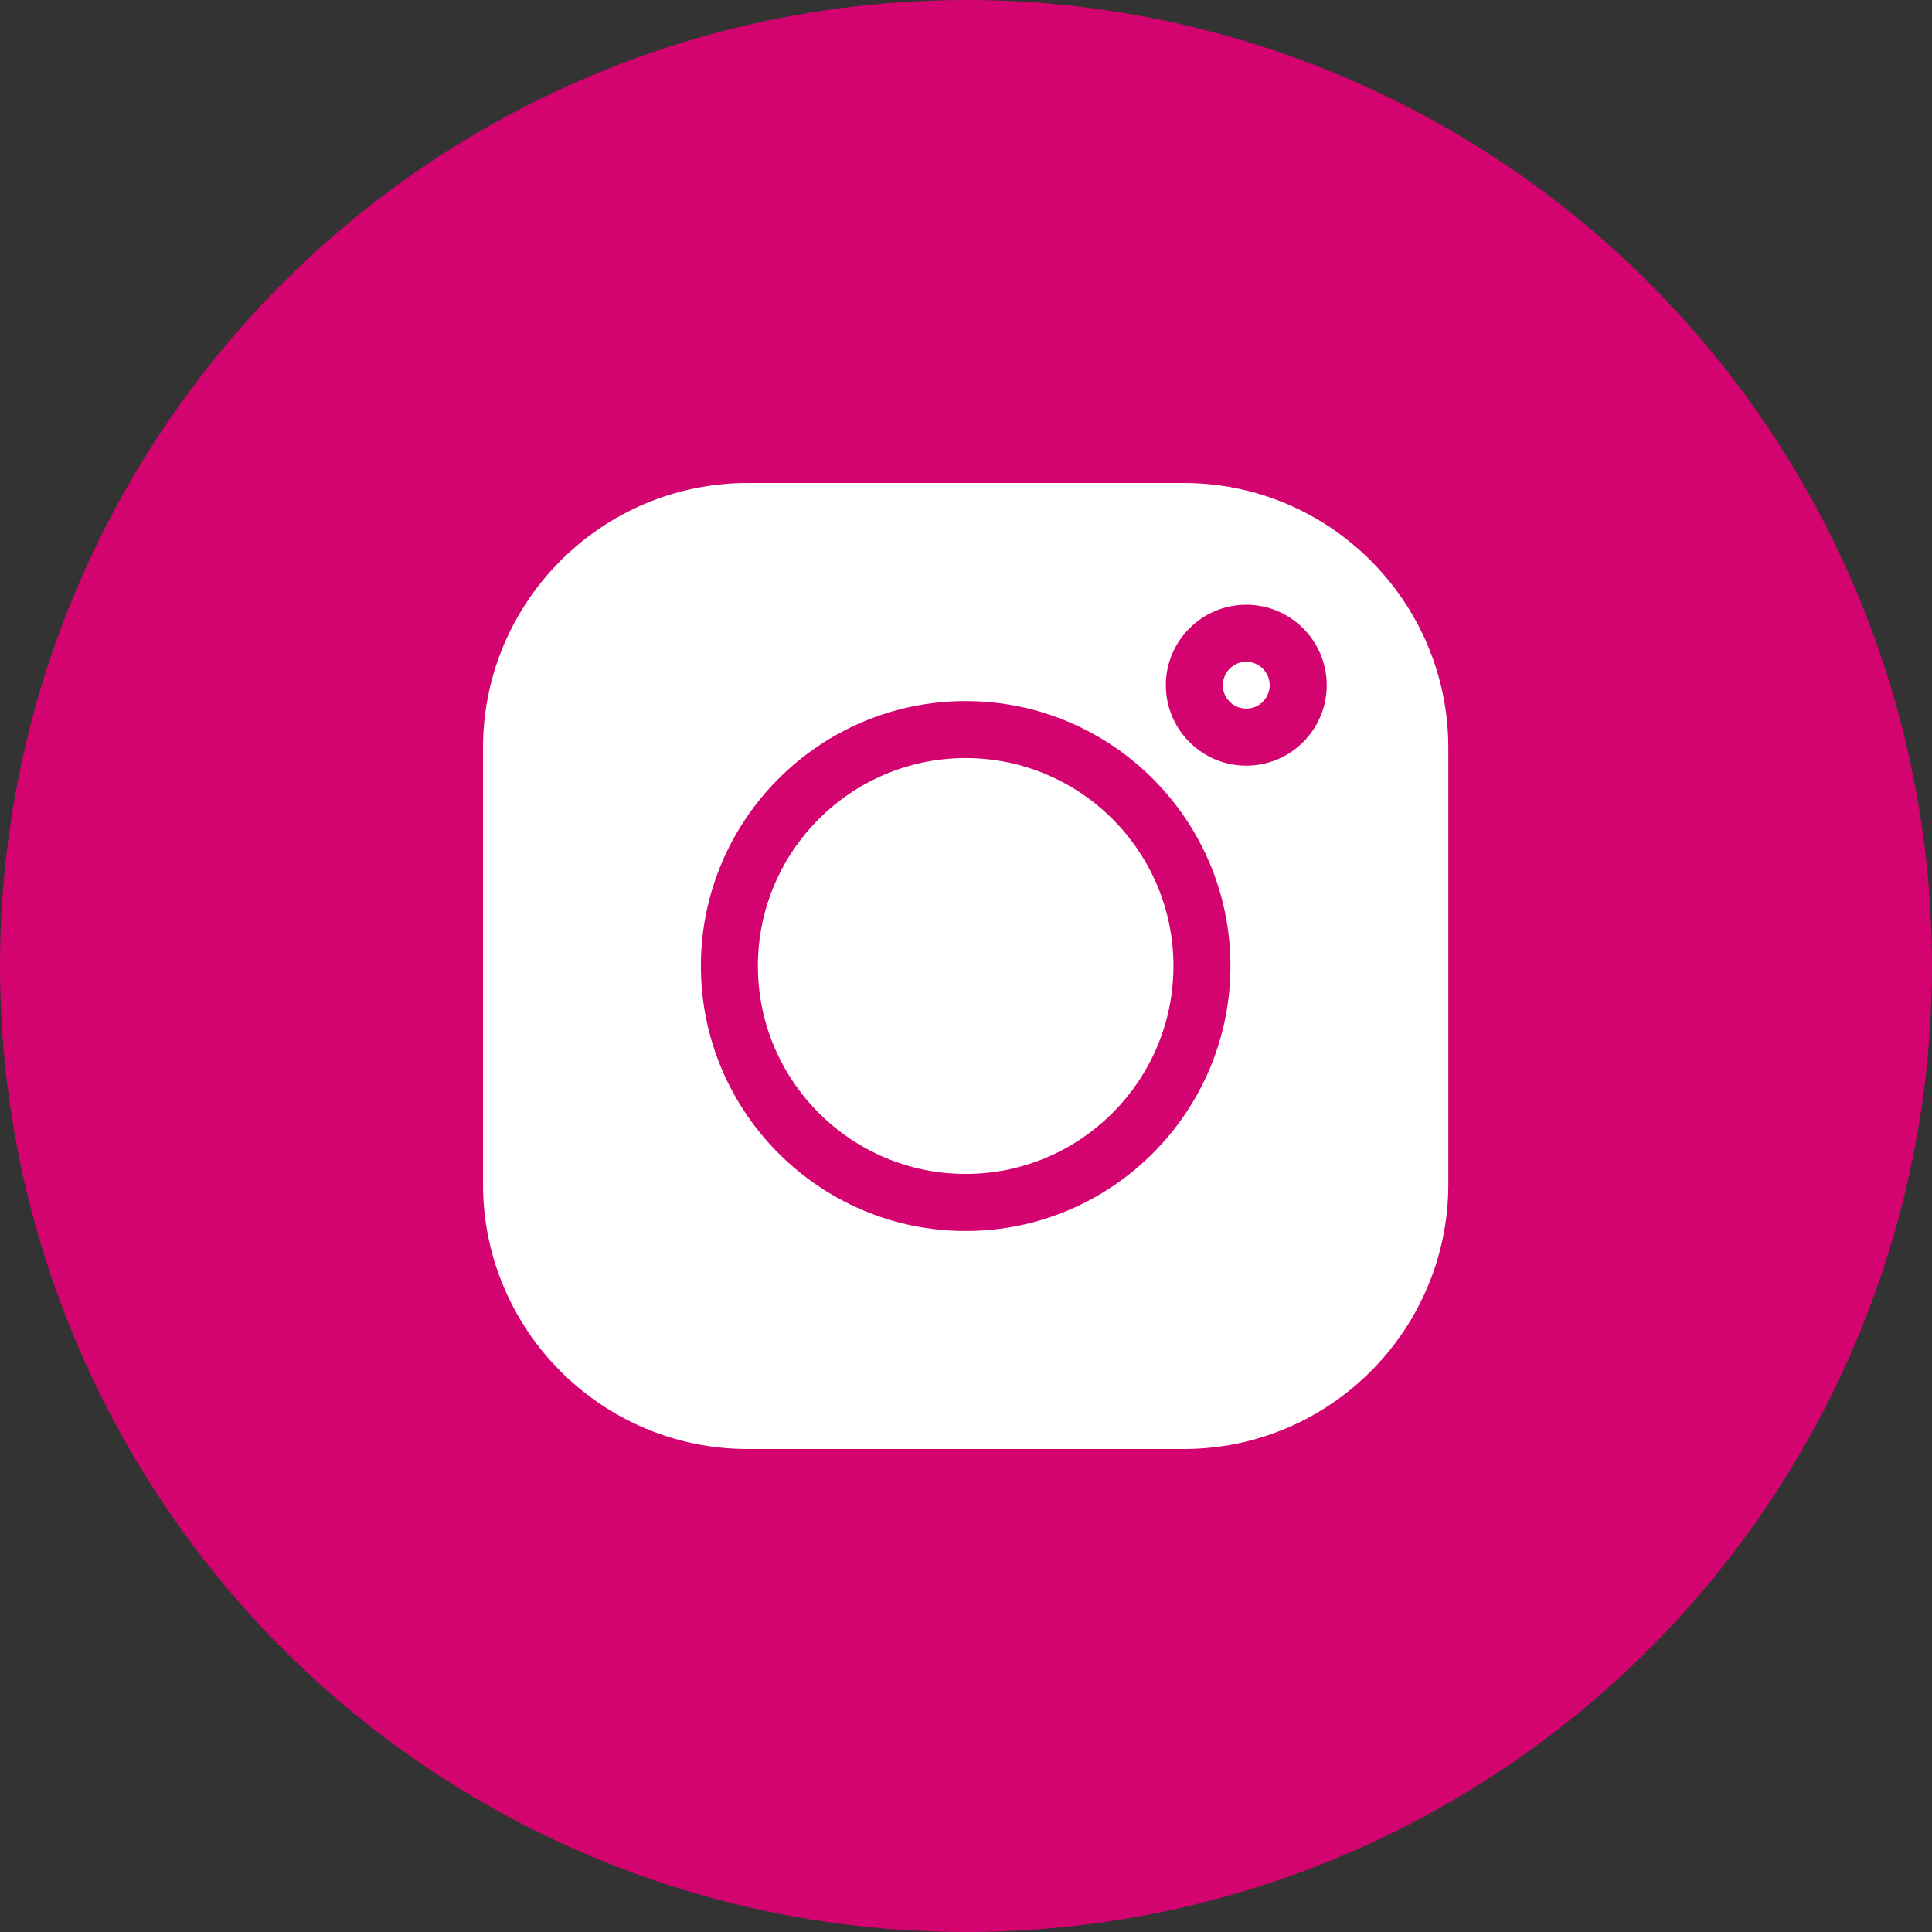 <?xml version="1.0" encoding="UTF-8"?>
<svg width="32px" height="32px" viewBox="0 0 32 32" version="1.1" xmlns="http://www.w3.org/2000/svg" xmlns:xlink="http://www.w3.org/1999/xlink">
    <rect x="0" y="0" width="32" height="32" fill="#333333" stroke="none"/>
    <title>105A626B-9A79-48A2-A1A8-B6DF75B1F95A</title>
    <g id="Page-1" stroke="none" stroke-width="1" fill="none" fill-rule="evenodd">
        <g id="8.-Footer_YMCA-Suncoast_UI-Kit" transform="translate(-769, -345)">
            <g id="Group-11" transform="translate(125, 321)">
                <g id="Group-10" transform="translate(435, 24)">
                    <g id="Group-8" transform="translate(209, 0)">
                        <circle id="Oval" fill="#D30470" cx="16" cy="16" r="16"></circle>
                        <g id="instagram-2-copy" transform="translate(8, 8)" fill="#FFFFFF" fill-rule="nonzero">
                            <g id="instagram">
                                <path d="M12.642,2.961 C12.428,2.961 12.254,3.135 12.254,3.349 C12.254,3.563 12.428,3.737 12.642,3.737 C12.856,3.737 13.03,3.563 13.03,3.349 C13.03,3.135 12.856,2.961 12.642,2.961 Z" id="Path"></path>
                                <path d="M7.994,4.556 C6.097,4.556 4.553,6.101 4.553,8 C4.553,9.899 6.097,11.444 7.994,11.444 C9.892,11.444 11.436,9.899 11.436,8 C11.436,6.101 9.892,4.556 7.994,4.556 Z" id="Path"></path>
                                <g id="Shape-2">
                                    <path d="M11.606,0 L4.383,0 C1.966,0 0,1.968 0,4.386 L0,11.614 C0,14.032 1.966,16 4.383,16 L11.606,16 C14.023,16 15.989,14.032 15.989,11.614 L15.989,4.386 C15.989,1.968 14.023,0 11.606,0 Z M7.994,12.389 C5.576,12.389 3.609,10.42 3.609,8 C3.609,5.58 5.576,3.612 7.994,3.612 C10.413,3.612 12.38,5.58 12.38,8 C12.38,10.42 10.413,12.389 7.994,12.389 Z M12.642,4.682 C11.908,4.682 11.31,4.084 11.31,3.349 C11.31,2.614 11.908,2.016 12.642,2.016 C13.377,2.016 13.975,2.614 13.975,3.349 C13.975,4.084 13.377,4.682 12.642,4.682 Z" id="Shape"></path>
                                </g>
                            </g>
                        </g>
                    </g>
                </g>
            </g>
        </g>
    </g>
</svg>